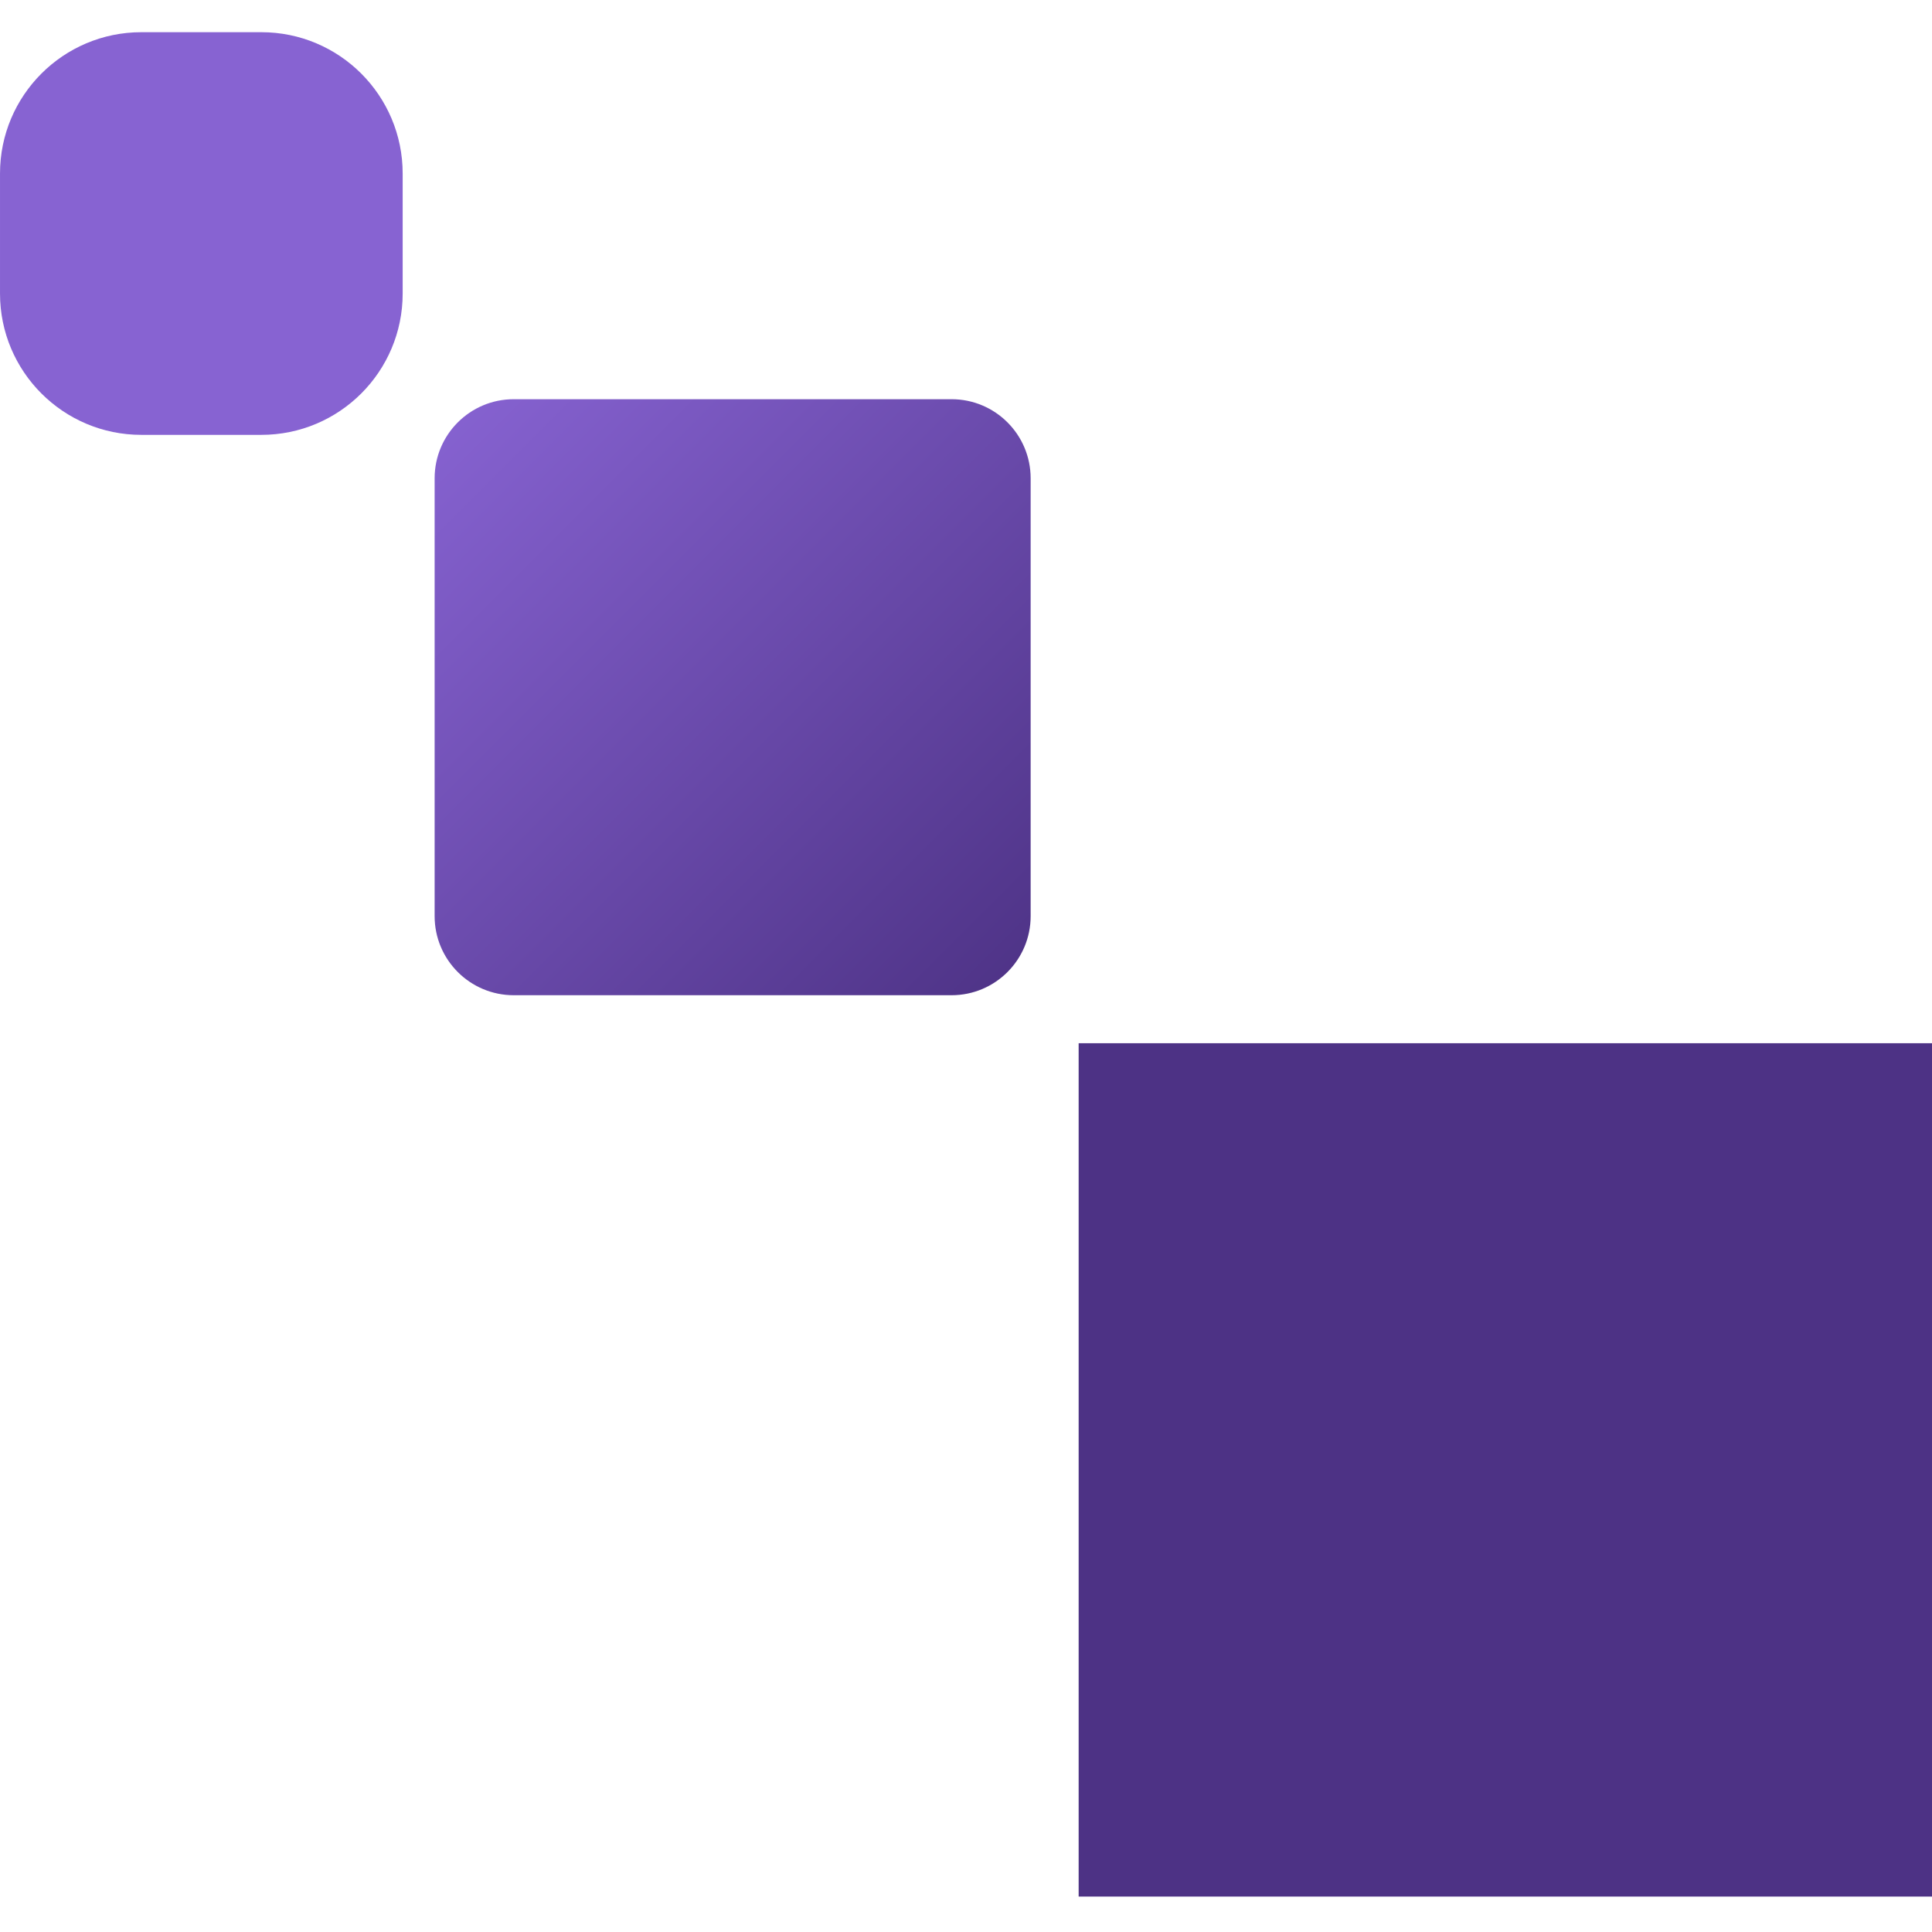 <svg fill="none" height="300" viewBox="0 0 300 300" width="300" xmlns="http://www.w3.org/2000/svg" xmlns:xlink="http://www.w3.org/1999/xlink"><linearGradient id="a" gradientUnits="userSpaceOnUse" x1="67.5" x2="160" y1="62.5" y2="155"><stop offset="0" stop-color="#8763d2"/><stop offset="1" stop-color="#4d3285"/></linearGradient><path d="m40.579 5h-18.631c-12.121 0-21.947 9.826-21.947 21.947v18.631c0 12.121 9.826 21.947 21.947 21.947h18.631c12.121 0 21.947-9.826 21.947-21.947v-18.631c0-12.121-9.826-21.947-21.947-21.947z" fill="#8763d2"/><path d="m147.756 61.989h-67.985c-6.783 0-12.282 5.499-12.282 12.282v67.984c0 6.784 5.499 12.282 12.282 12.282h67.985c6.783 0 12.282-5.498 12.282-12.282v-67.984c0-6.783-5.499-12.282-12.282-12.282z" fill="url(#a)"/><path d="m300 161.992h-132.508v132.508h132.508z" fill="#4d3285"/></svg>